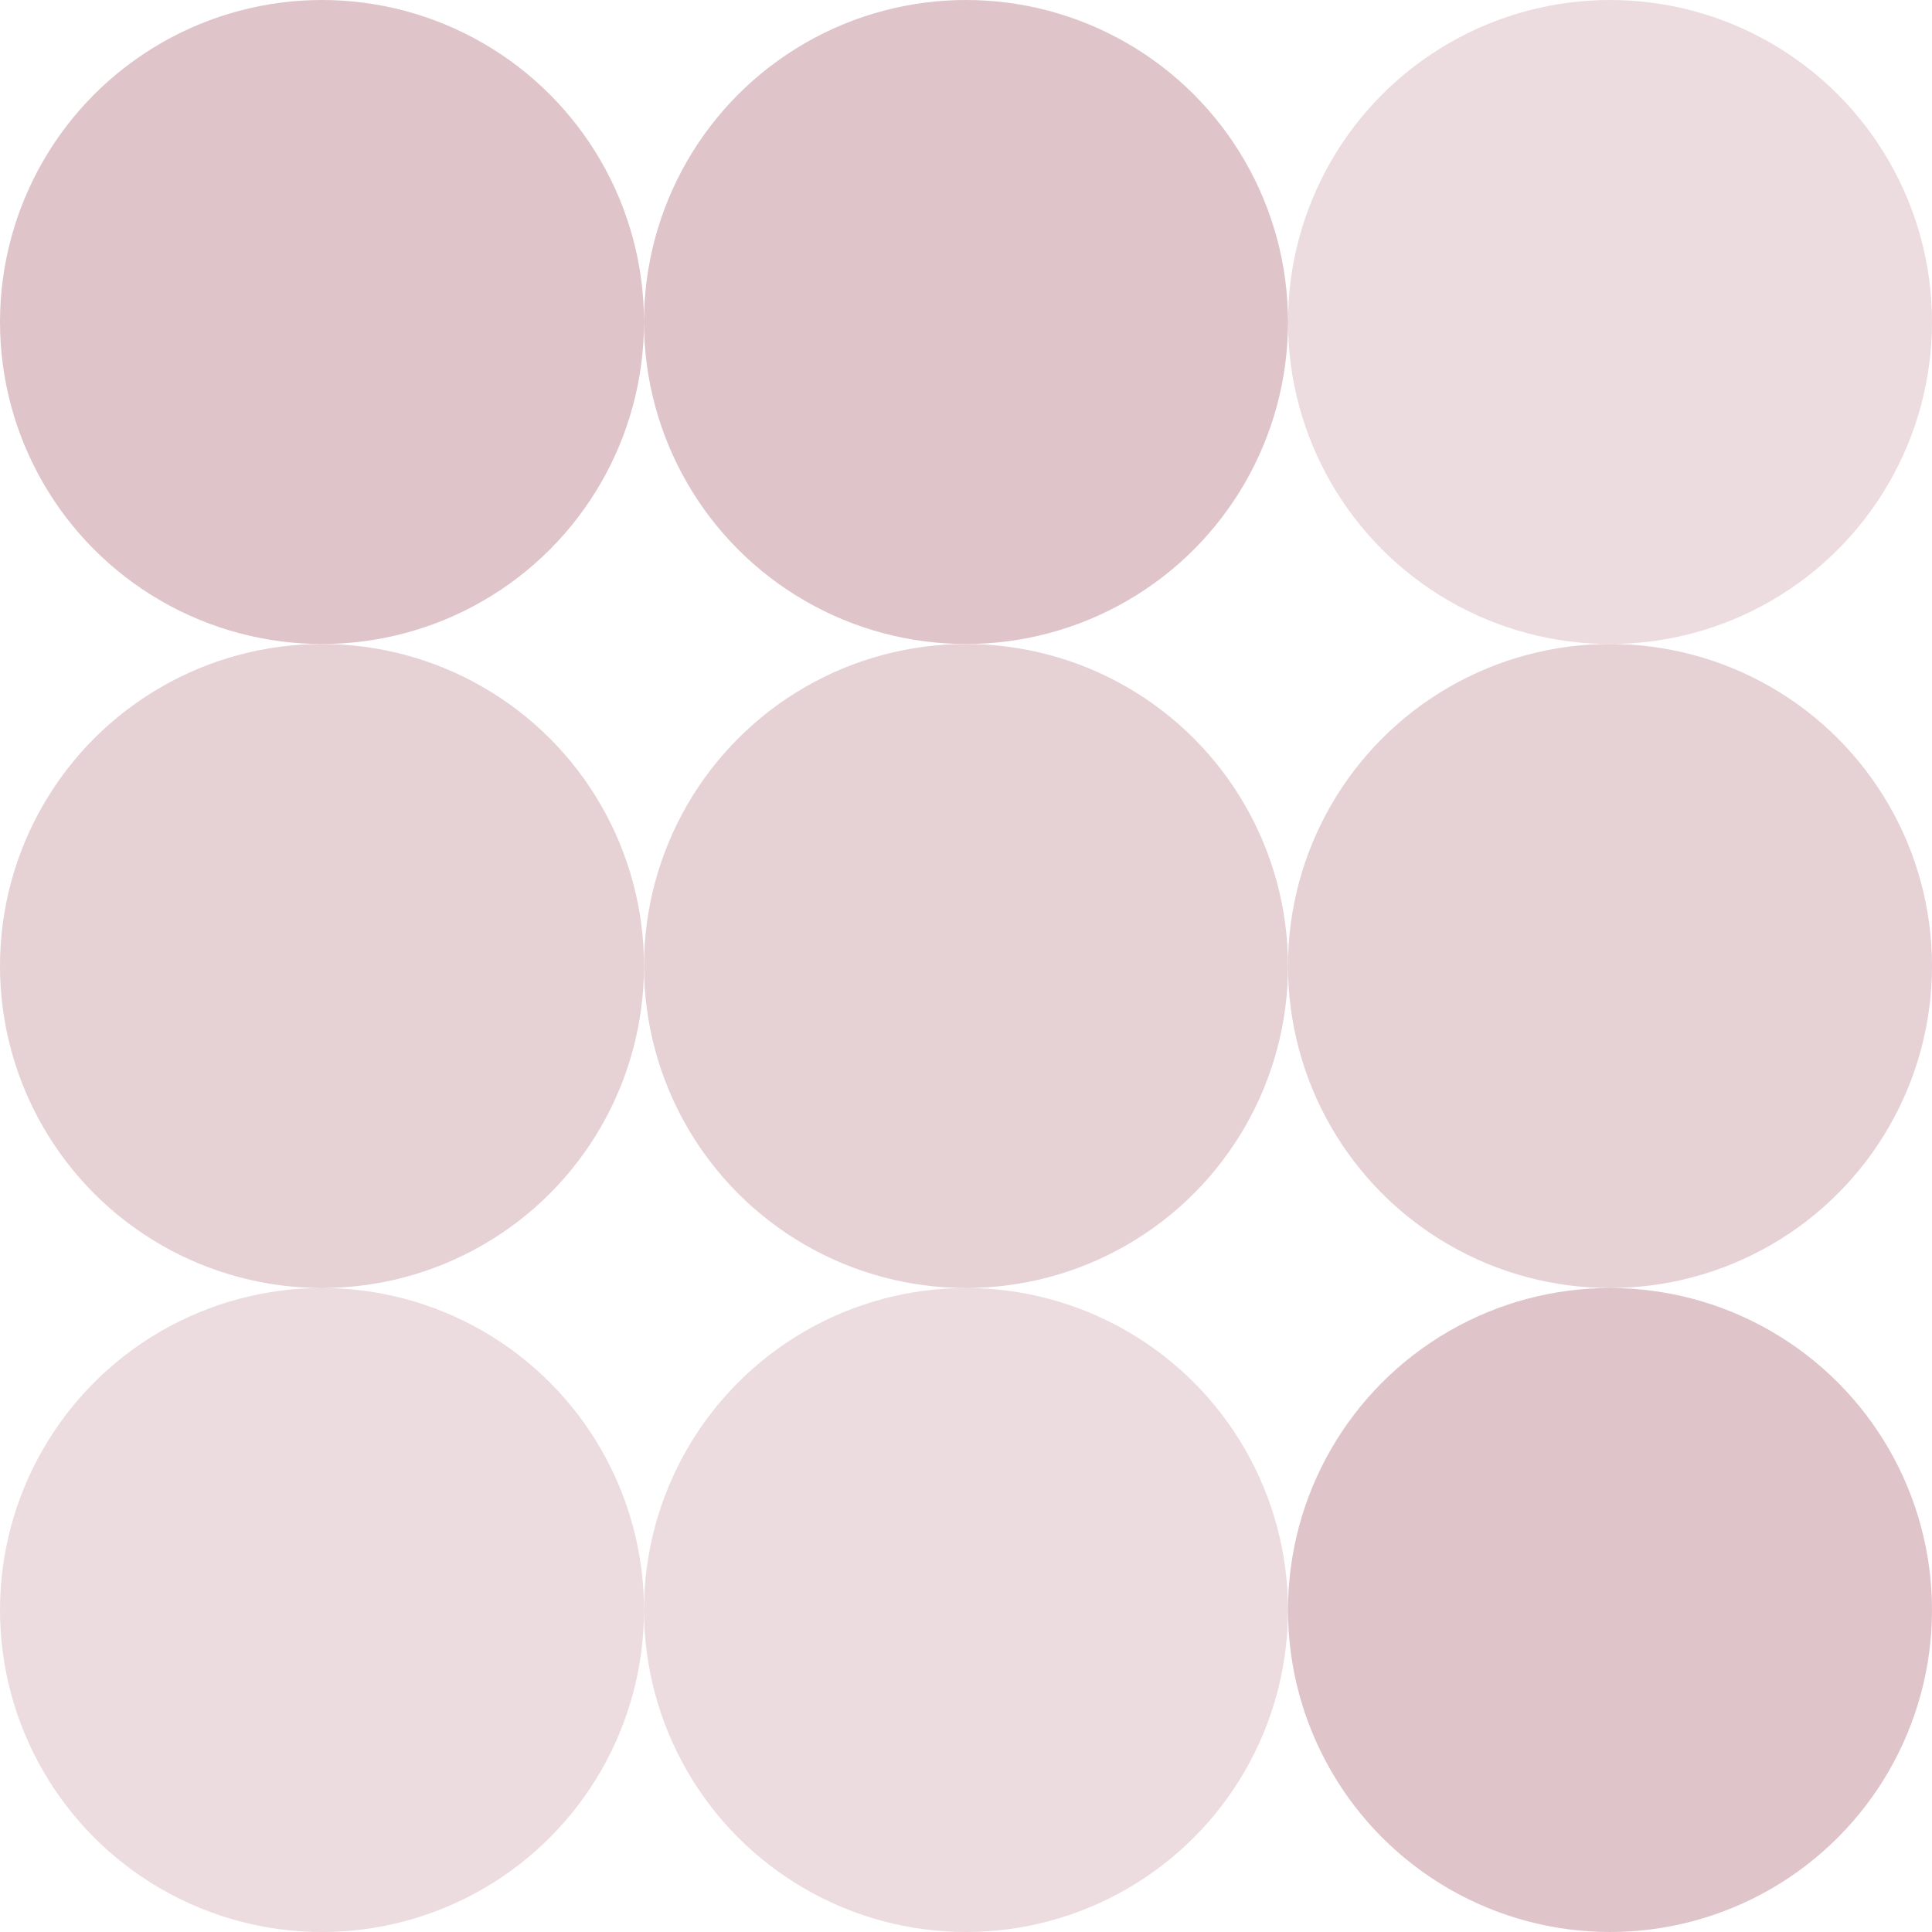 <svg xmlns="http://www.w3.org/2000/svg" width="144" height="144" viewBox="0 0 144 144" fill="none"><circle opacity="0.24" cx="24" cy="24" r="24" fill="#7A0F24"></circle><circle opacity="0.24" cx="72" cy="24" r="24" fill="#7A0F24"></circle><circle opacity="0.24" cx="120" cy="24" r="24" fill="#AF6F7C"></circle><circle cx="24" cy="72" r="24" fill="#E6D1D5"></circle><circle cx="72" cy="72" r="24" fill="#E6D1D5"></circle><circle cx="120" cy="72" r="24" fill="#E6D1D5"></circle><circle opacity="0.24" cx="24" cy="120" r="24" fill="#AF6F7C"></circle><circle opacity="0.24" cx="72" cy="120" r="24" fill="#AF6F7C"></circle><circle opacity="0.24" cx="120" cy="120" r="24" fill="#7A0F24"></circle></svg>